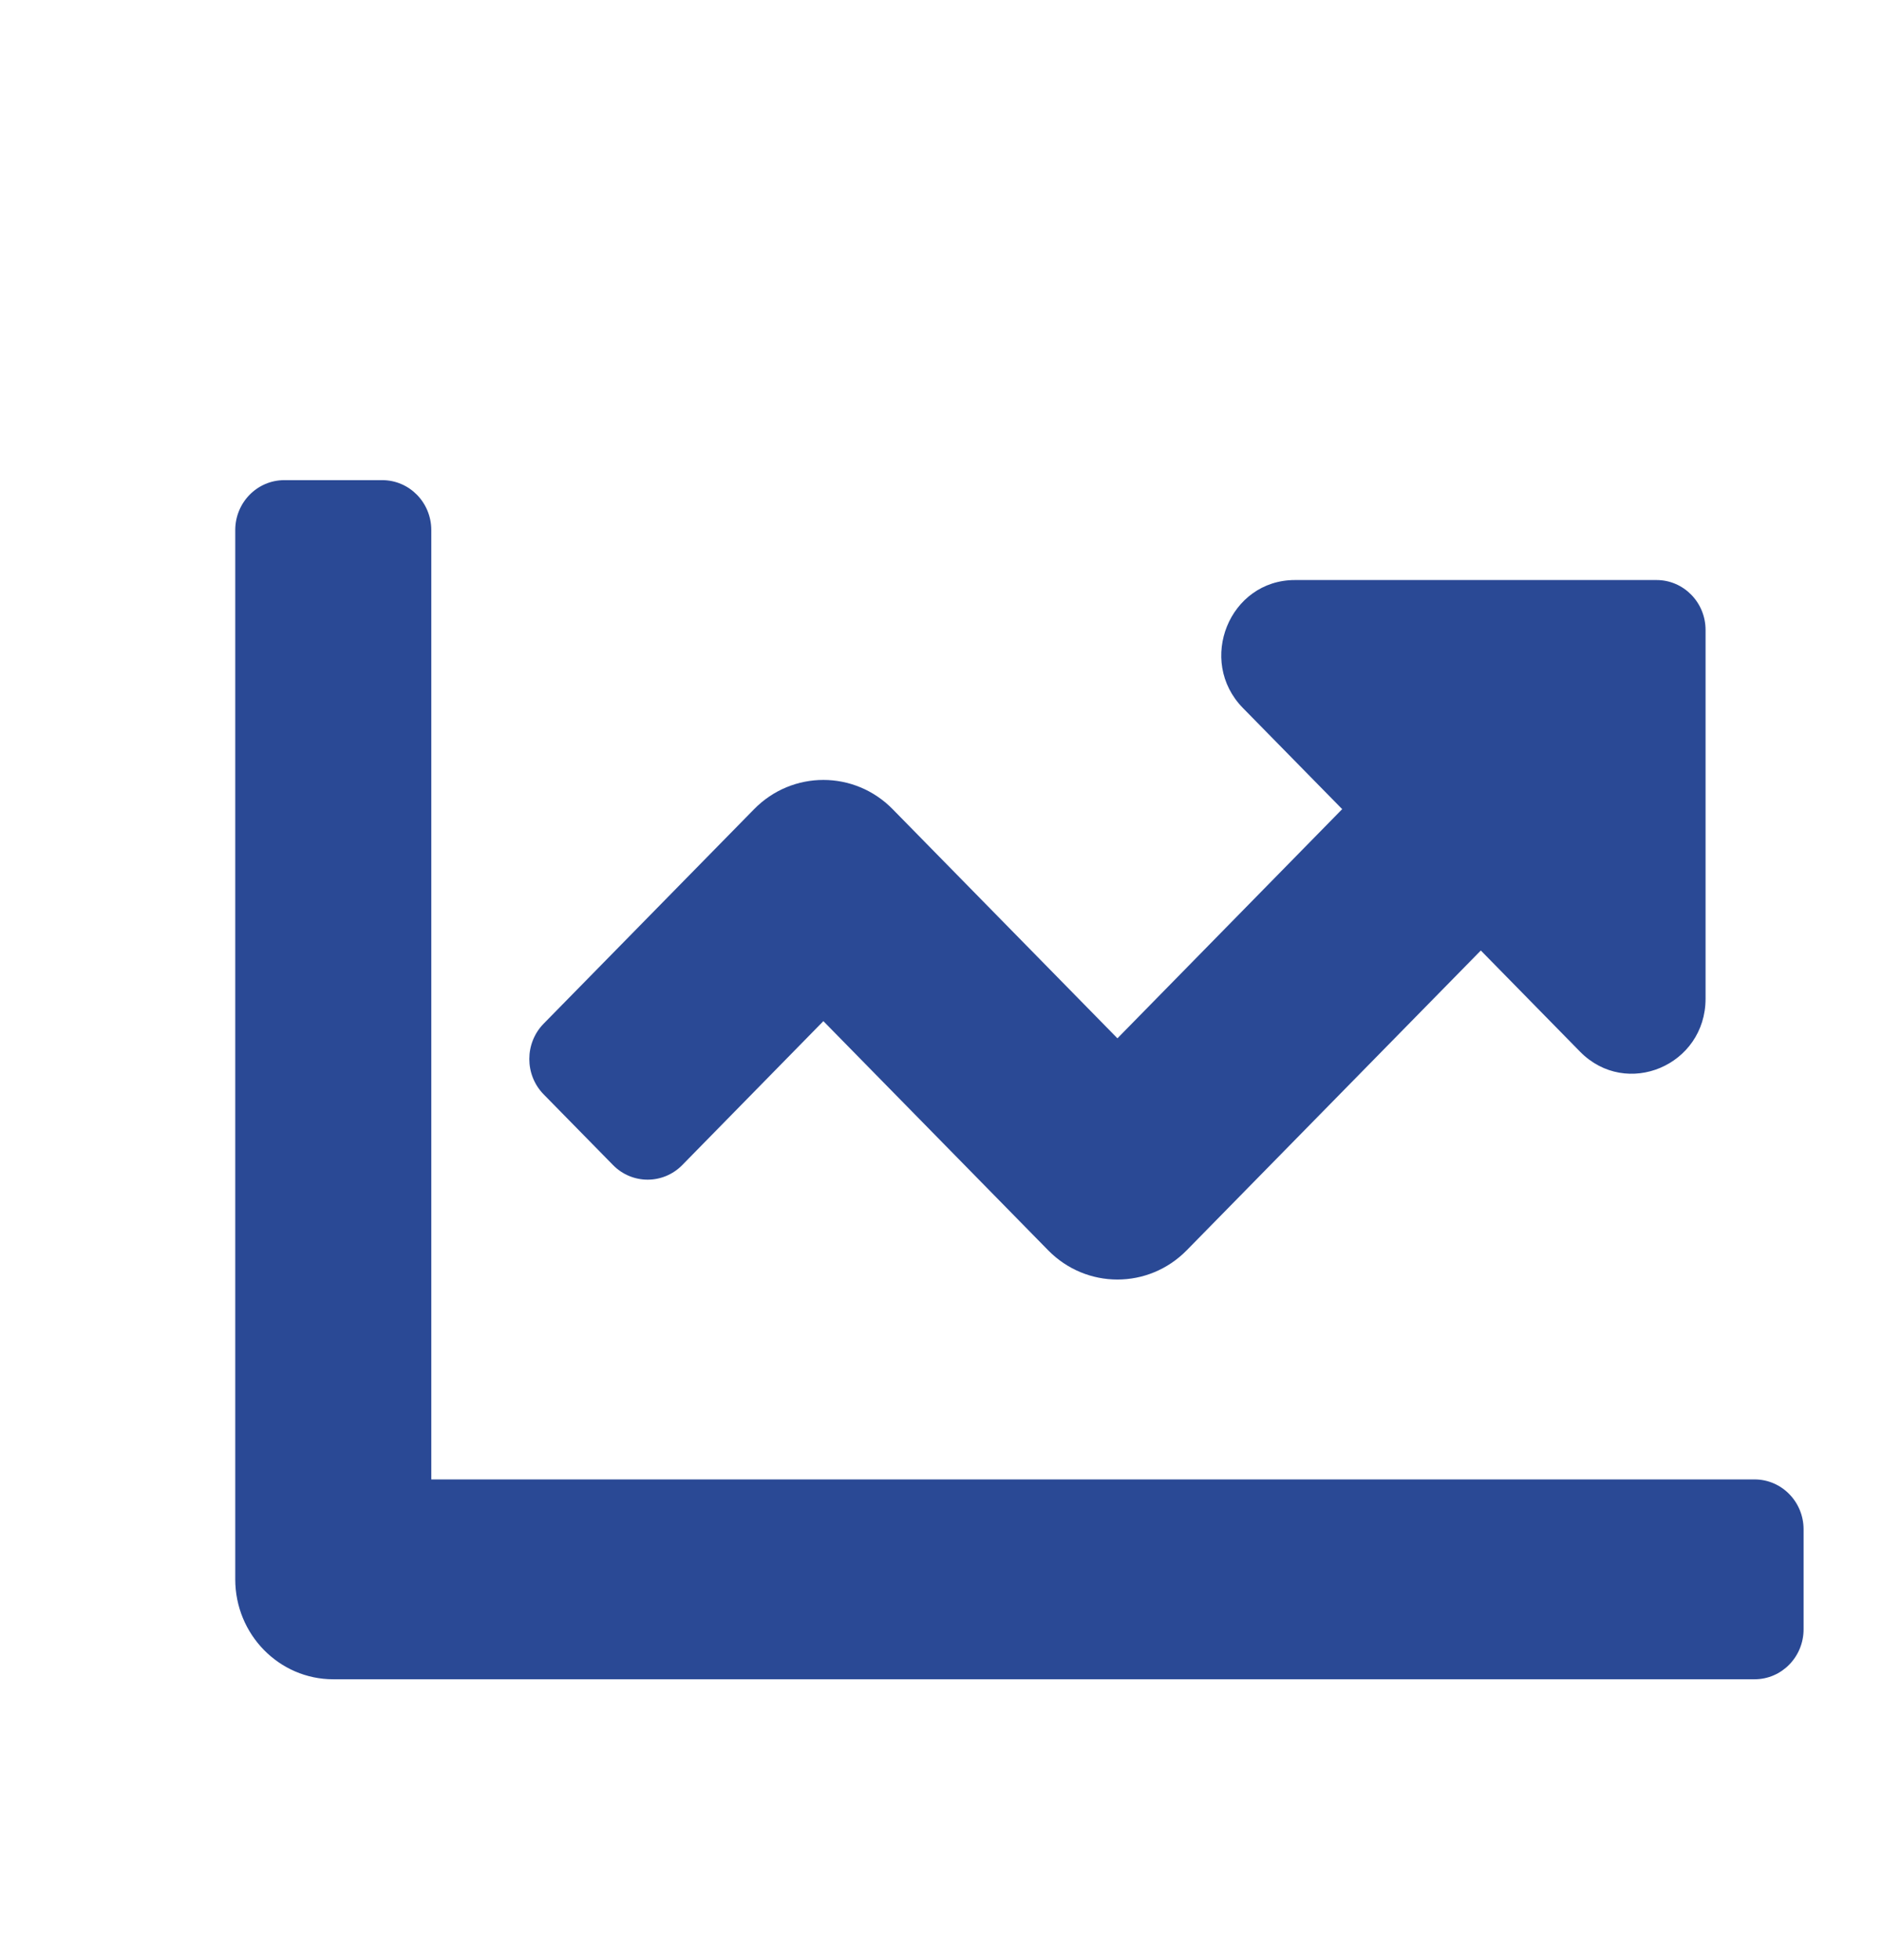<svg width="24" height="25" viewBox="0 0 24 25" fill="none" xmlns="http://www.w3.org/2000/svg">
<path d="M22.375 18.869H5.5V6.761C5.5 6.409 5.22 6.124 4.875 6.124H3.625C3.28 6.124 3 6.409 3 6.761V20.143C3 20.847 3.56 21.418 4.25 21.418H22.375C22.72 21.418 23 21.133 23 20.78V19.506C23 19.154 22.72 18.869 22.375 18.869ZM21.125 7.398H16.513C15.678 7.398 15.26 8.428 15.85 9.03L17.116 10.32L14.25 13.243L11.384 10.321C10.896 9.823 10.104 9.823 9.616 10.321L6.933 13.056C6.689 13.305 6.689 13.709 6.933 13.958L7.817 14.859C8.061 15.108 8.457 15.108 8.701 14.859L10.5 13.024L13.366 15.946C13.854 16.444 14.646 16.444 15.134 15.946L18.884 12.123L20.149 13.413C20.74 14.015 21.75 13.589 21.75 12.737V8.035C21.75 7.683 21.47 7.398 21.125 7.398Z" fill="#2A4995"/>
</svg>
